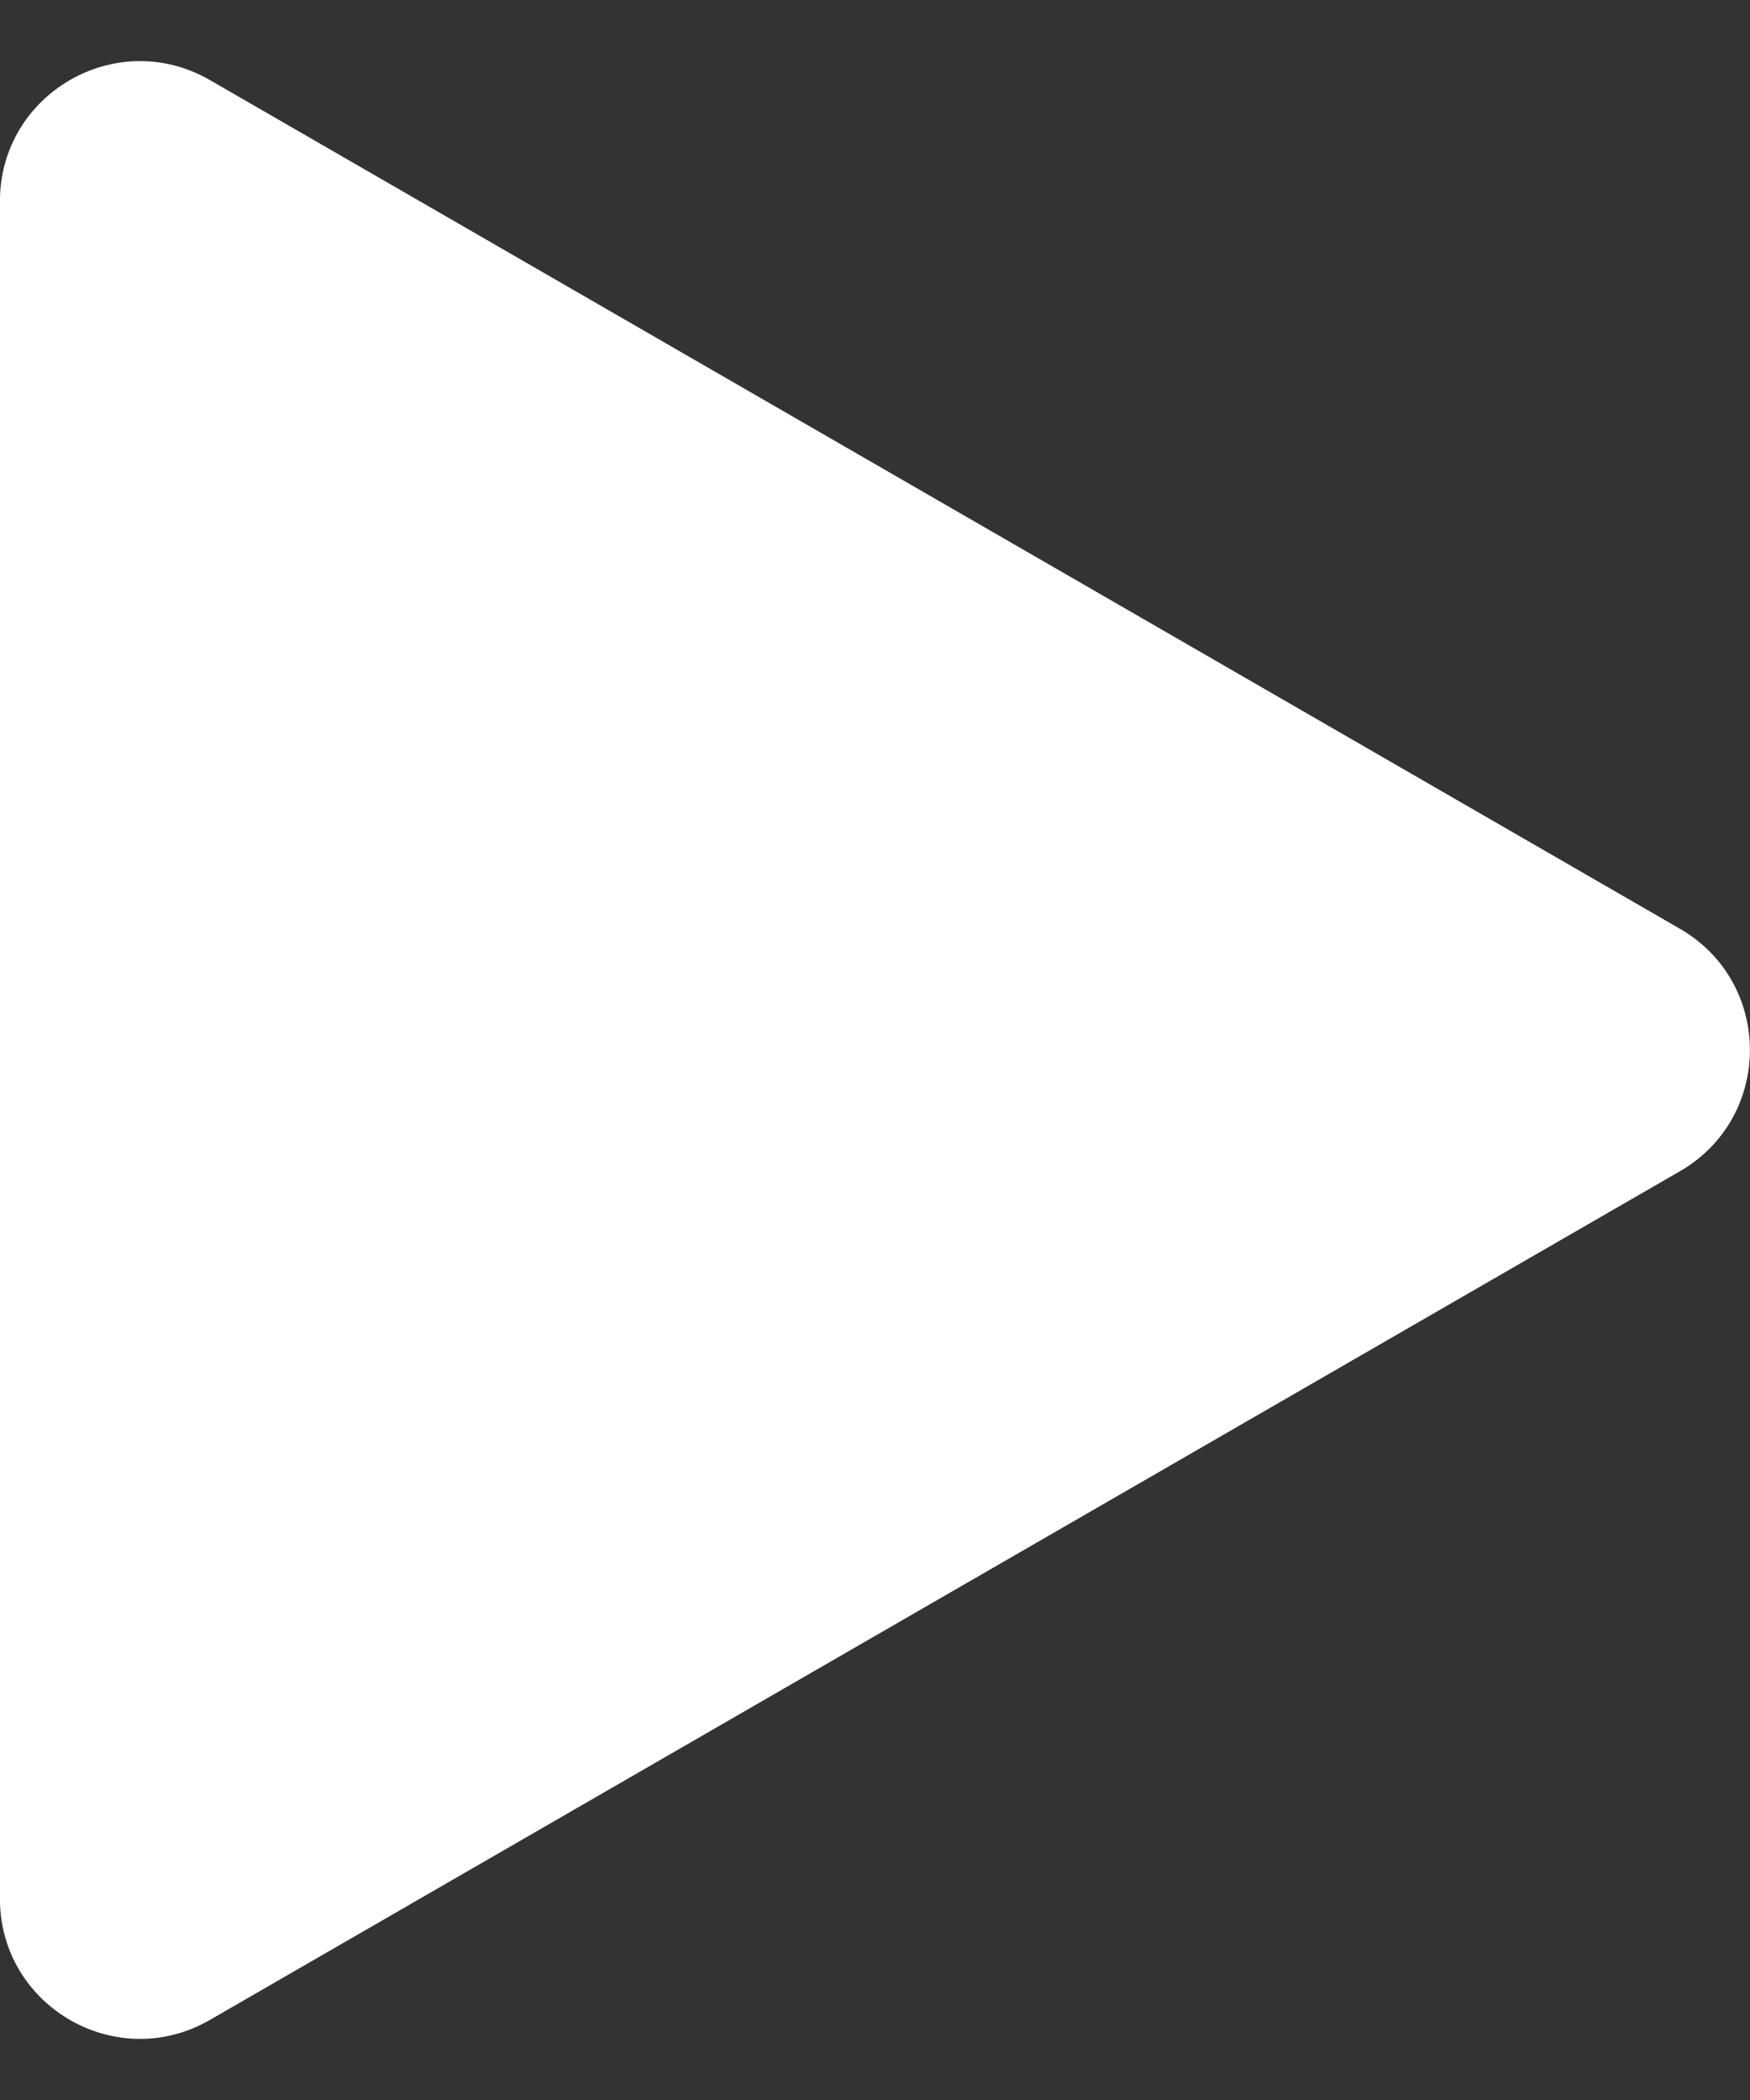 <svg width="25" height="30" viewBox="0 0 25 30" fill="none" xmlns="http://www.w3.org/2000/svg">
<rect x="0" y="0" width="25" height="30" fill="#333333" stroke="none"/>
<path d="M23.999 13.268C25.332 14.038 25.332 15.962 23.999 16.732L2.999 28.856C1.666 29.626 -0.001 28.664 -0.001 27.124L-0.001 2.876C-0.001 1.336 1.666 0.374 2.999 1.144L23.999 13.268Z" fill="white"/>
</svg>
